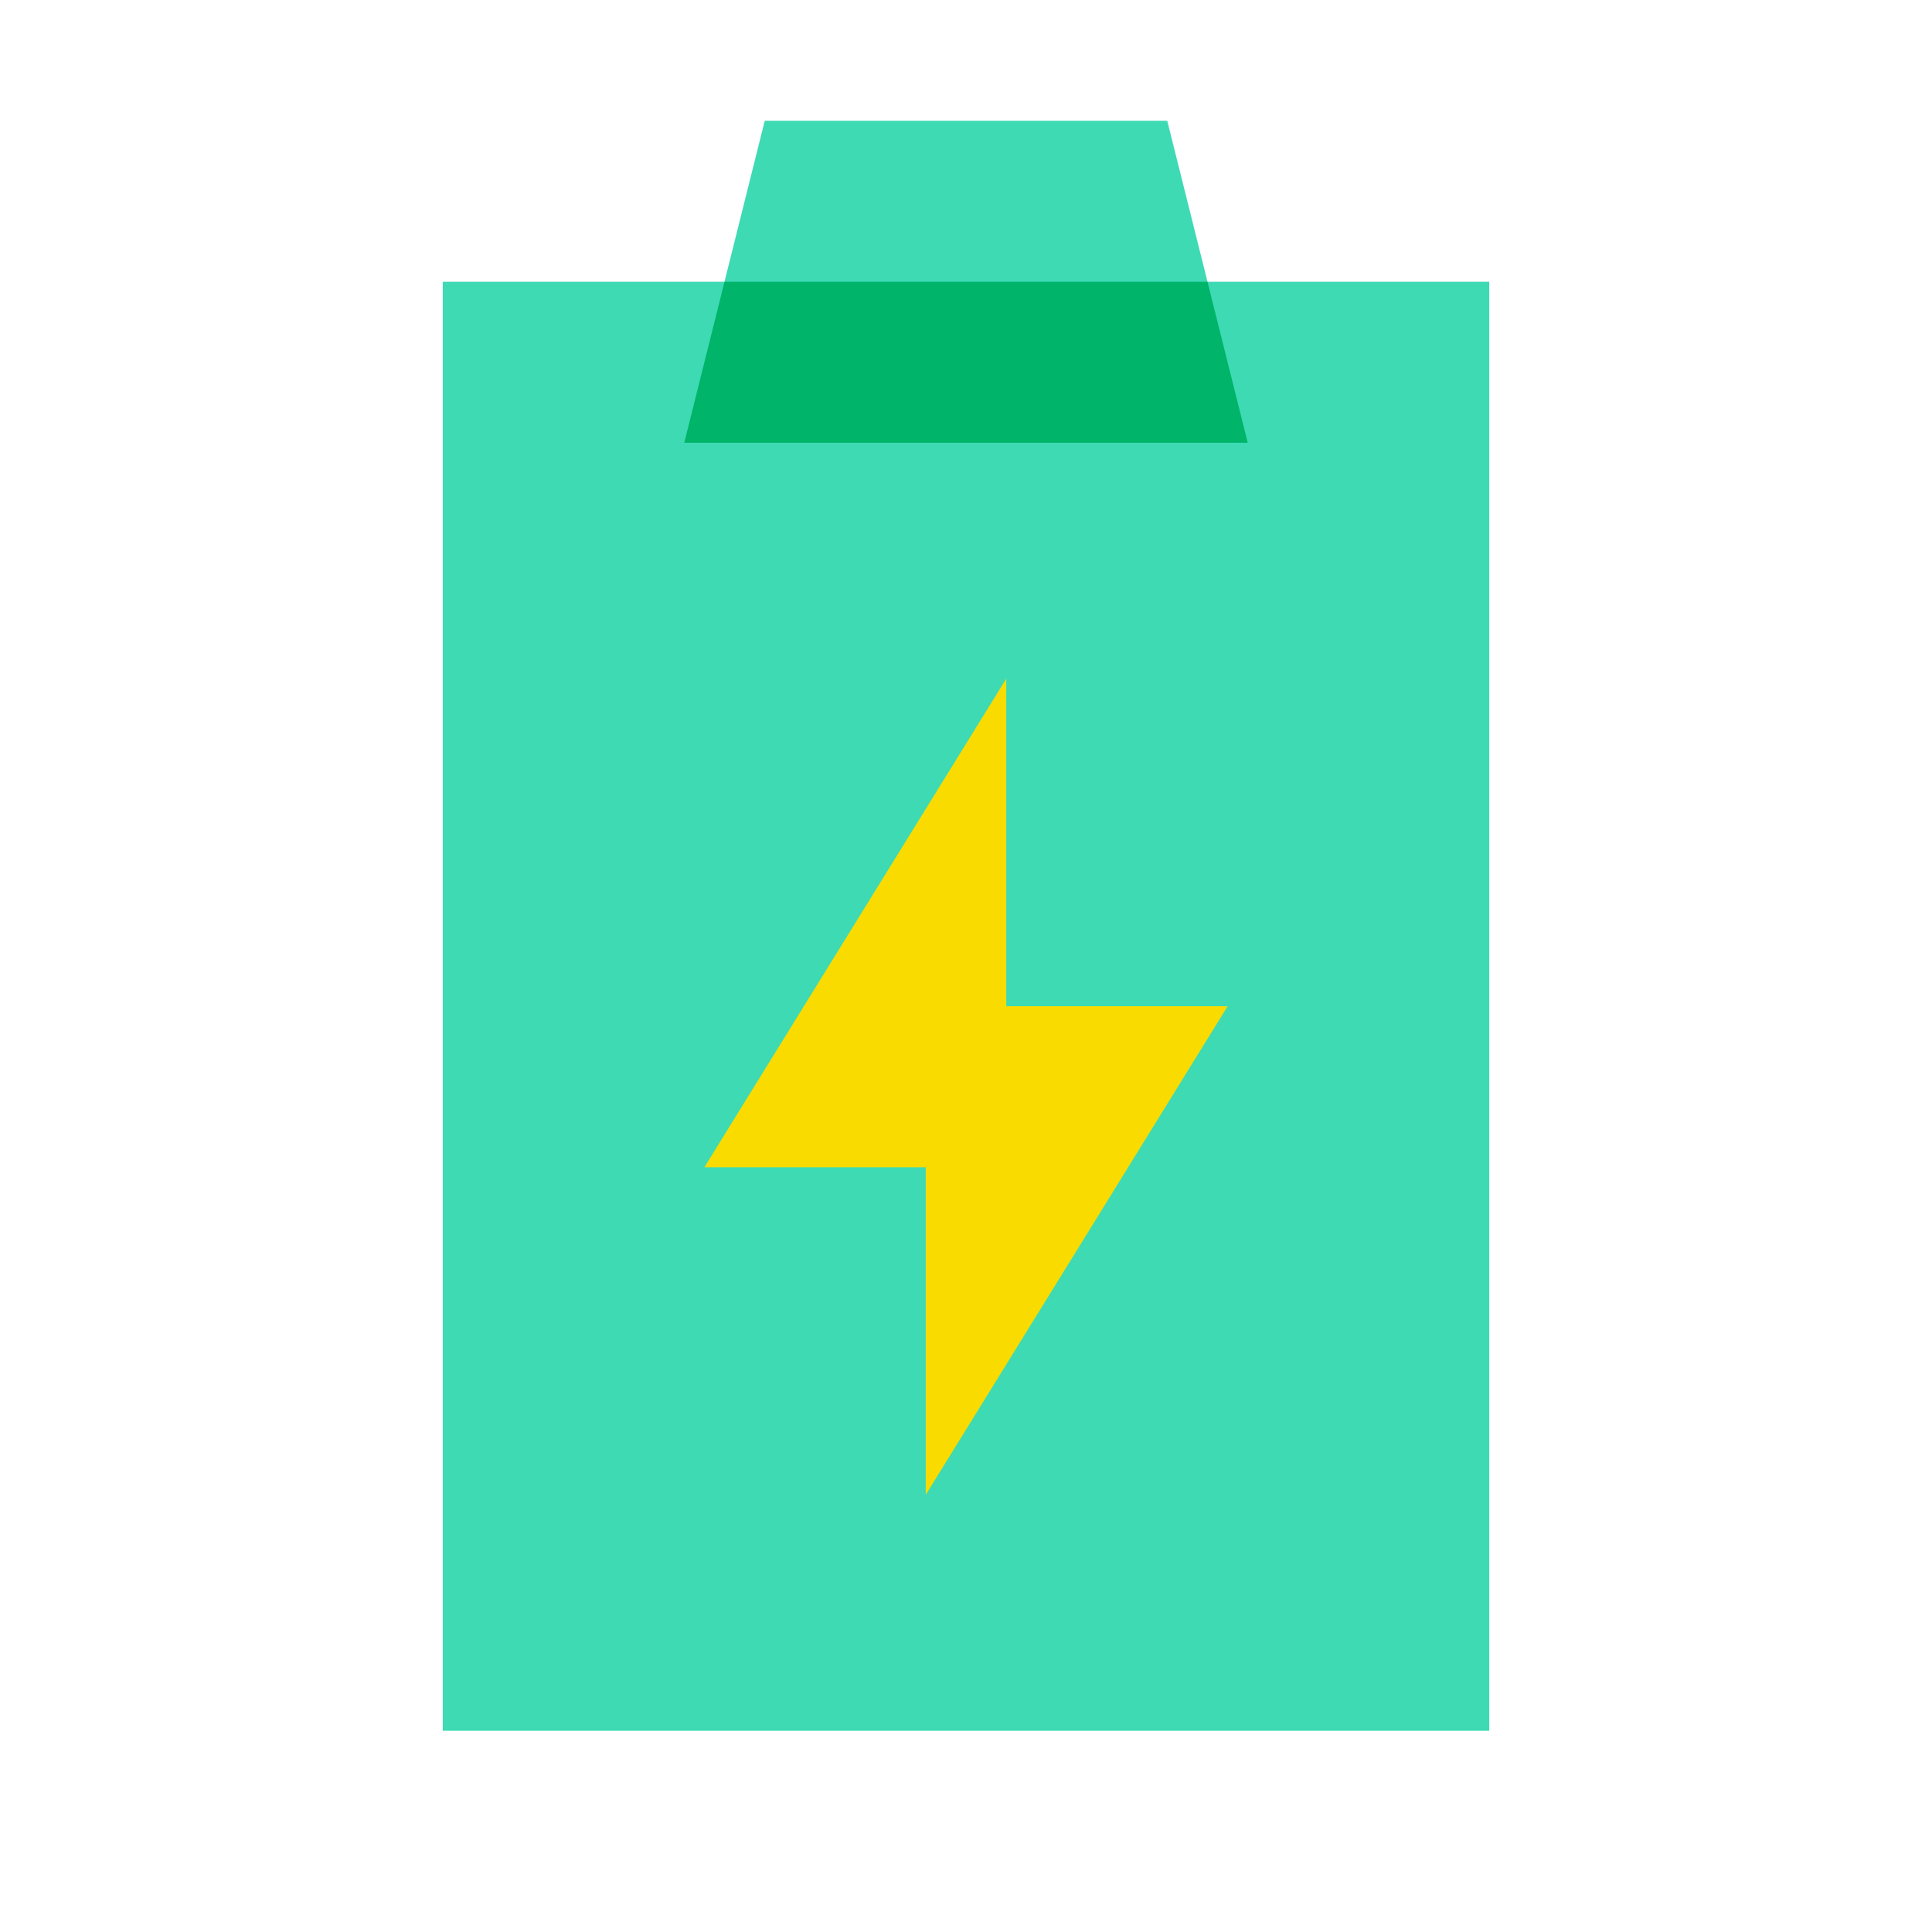 <svg xmlns="http://www.w3.org/2000/svg" viewBox="0 0 48 48" width="48px" height="48px"><path fill="#3ddab4" d="M37,43H11V7h26V43z"></path><path fill="#3ddab4" d="M31,11H17l2-8h10L31,11z"></path><path fill="#00b569" d="M31,11H17l1-4h12L31,11z"></path><polygon fill="#fadb00" points="30.5,25 25,25 25,16.862 17.5,29 23,29 23,37.138"></polygon></svg>